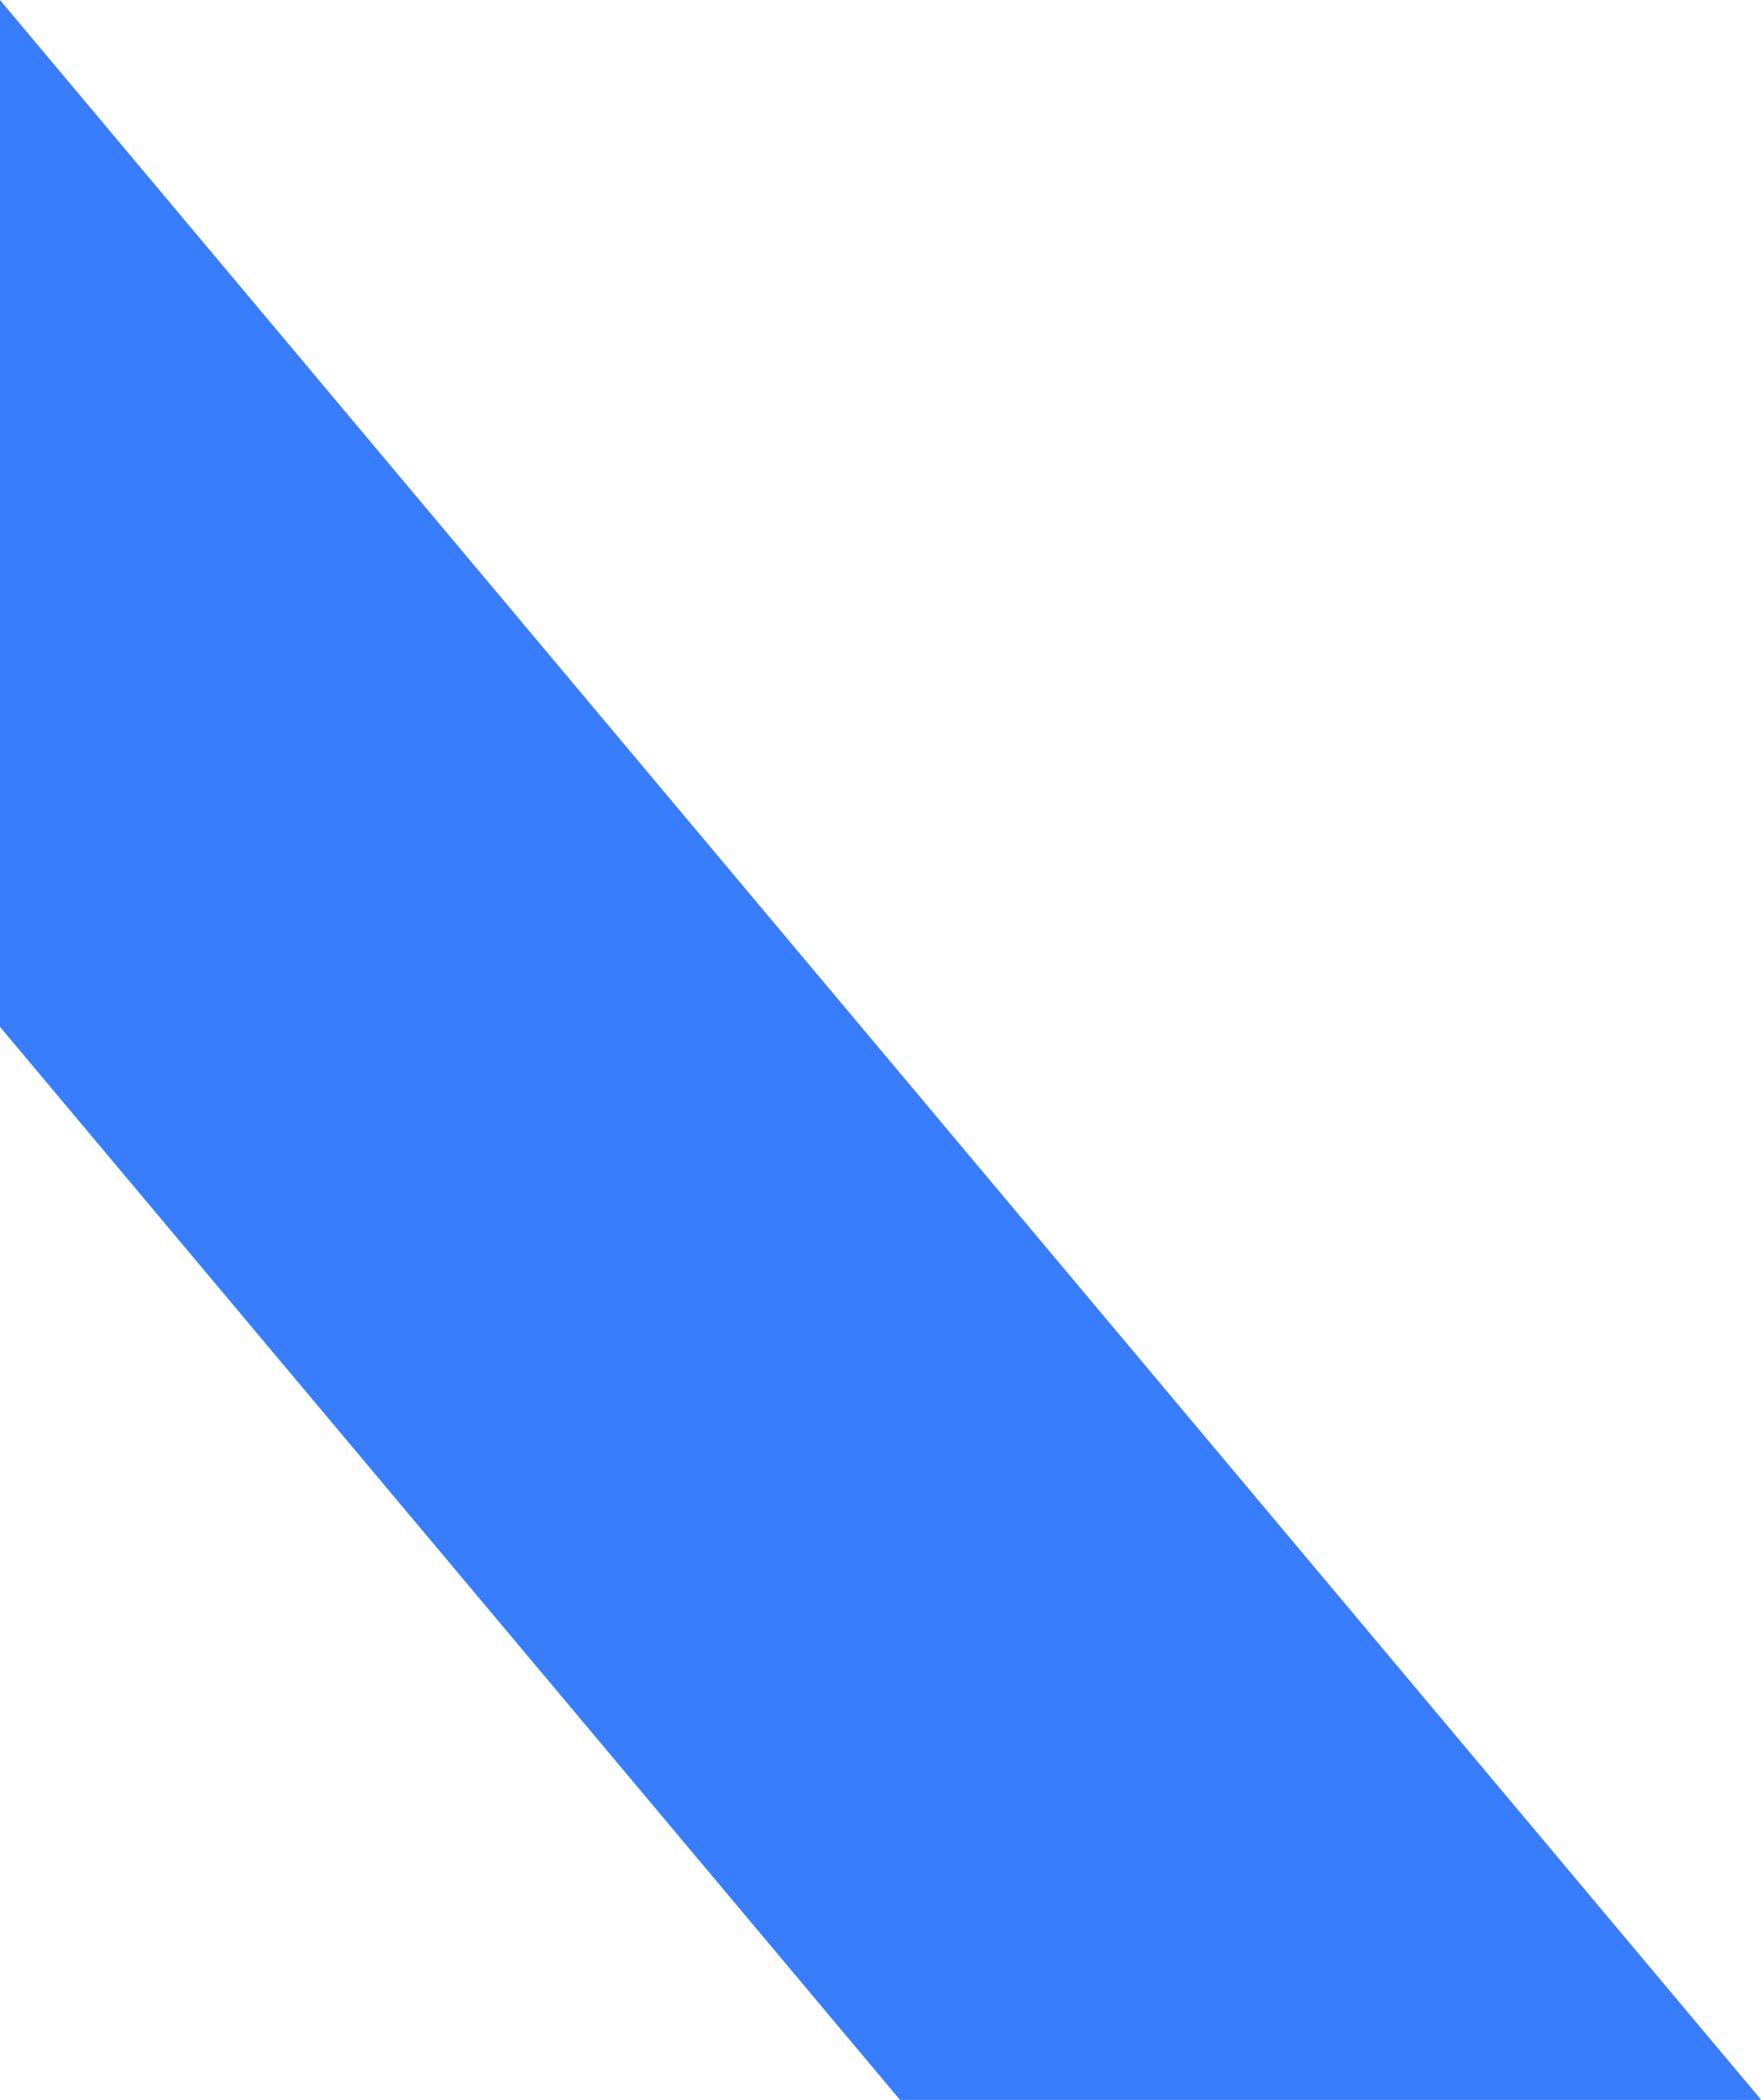 <svg xmlns="http://www.w3.org/2000/svg" width="336.313" height="400.867" viewBox="0 0 336.313 400.867"><path d="M14800.312,21748h-164.429L14464,21543.16v-196.025l335.608,399.973c.24.283.47.574.7.893Z" transform="translate(-14463.999 -21347.135)" fill="#377dfc"/></svg>